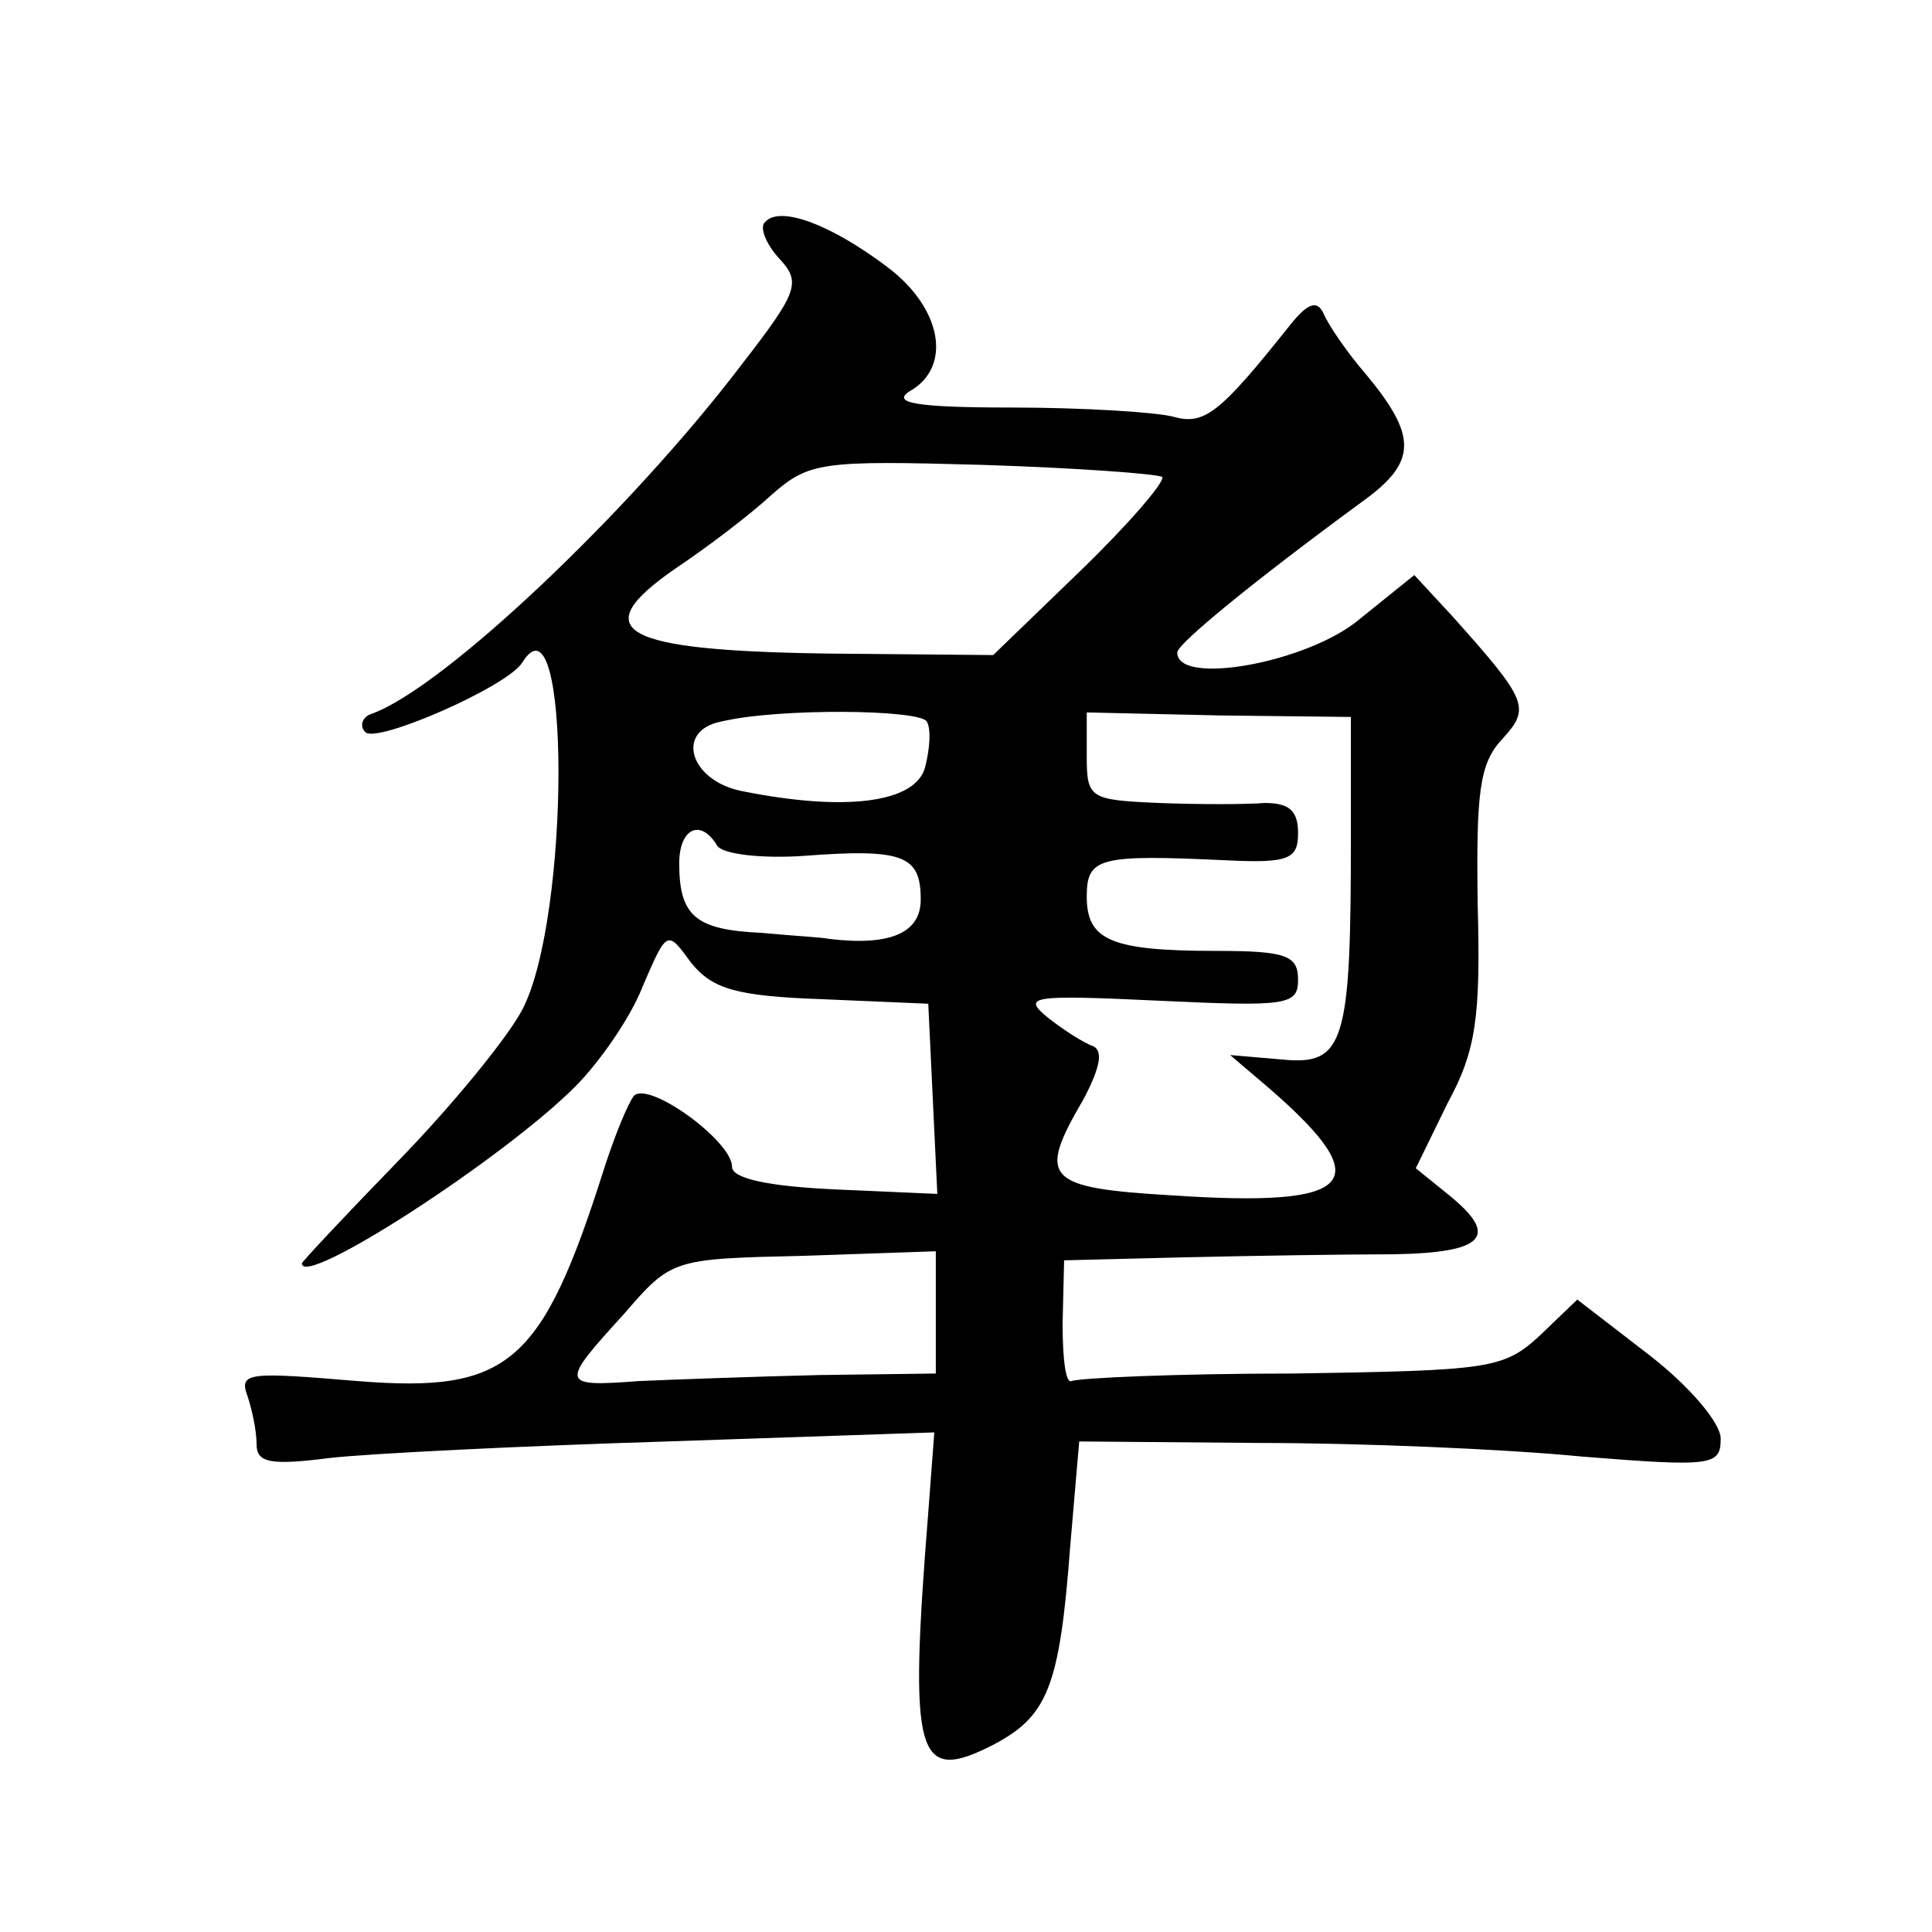 <?xml version="1.0" standalone="no"?>
<!DOCTYPE svg PUBLIC "-//W3C//DTD SVG 20010904//EN"
 "http://www.w3.org/TR/2001/REC-SVG-20010904/DTD/svg10.dtd">
<svg version="1.0" xmlns="http://www.w3.org/2000/svg"
 width="128pt" height="128pt" viewBox="0 0 128 128"
 preserveAspectRatio="xMidYMid meet">
<g transform="translate(0,128) scale(0.1,-0.1)"
fill="#0" stroke="none">
<path d="M507 1133 c-4 -3 0 -14 9 -24 15 -16 13 -22 -25 -71 -73 -96 -197 -214
-245 -231 -6 -2 -8 -8 -4 -12 7 -8 94 30 104 46 32 52 32 -169 0 -230 -10 -19 -47
-64 -82 -100 -35 -36 -64 -67 -64 -68 0 -17 133 69 181 117 16 16 37 46 45 67 16
37 16 37 32 15 14 -17 29 -22 87 -24 l70 -3 3 -63 3 -63 -68 3 c-43 2 -68 7 -68
15 0 17 -55 57 -65 47 -4 -5 -13 -27 -20 -49 -41 -129 -63 -148 -163 -140 -72 6
-79 6 -73 -10 3 -9 6 -23 6 -32 0 -12 9 -14 48 -9 26 3 127 8 224 11 l177 6 -4
-53 c-13 -163 -8 -180 43 -154 36 19 44 38 51 131 l6 70 120 -1 c66 0 162 -4 213
-9 87 -7 92 -6 92 12 0 10 -20 34 -47 55 l-48 37 -25 -24 c-24 -22 -33 -23 -164
-25 -77 0 -142 -3 -146 -5 -4 -2 -6 15 -6 38 l1 42 80 2 c44 1 106 2 138 2 61 1
71 12 36 40 l-21 17 21 43 c19 35 22 57 20 132 -1 73 1 93 16 109 19 21 18 25 -33
82 l-25 27 -36 -29 c-34 -29 -122 -45 -121 -22 1 6 48 45 123 100 36 26 36 43 2
84 -13 15 -25 33 -28 40 -4 9 -10 8 -22 -7 -47 -59 -57 -67 -78 -61 -12 3 -60 6
-107 6 -63 0 -80 3 -67 11 28 16 21 55 -15 82 -37 28 -71 41 -81 30z m263 -169
c2 -3 -22 -31 -54 -62 l-58 -56 -110 1 c-137 2 -160 15 -101 56 21 14 50 36 64
49 25 22 33 23 140 20 63 -2 116 -6 119 -8z m-156 -162 c3 -5 2 -18 -1 -30 -6 -24
-53 -30 -122 -16 -34 7 -44 40 -13 46 38 9 131 8 136 0z m281 -77 c0 -135 -4 -151
-45 -147 l-35 3 27 -23 c71 -62 56 -78 -65 -70 -85 5 -90 11 -59 64 11 21 13 32
6 35 -6 2 -20 11 -30 19 -17 14 -11 15 74 11 85 -4 92 -3 92 14 0 16 -8 19 -54
19 -70 0 -86 7 -86 36 0 26 8 28 93 24 41 -2 47 1 47 18 0 15 -6 20 -22 20 -13
-1 -44 -1 -70 0 -46 2 -48 3 -48 31 l0 29 88 -2 87 -1 0 -80z m-420 -5 c3 -6 30
-9 58 -7 66 5 77 0 77 -29 0 -22 -20 -31 -61 -26 -4 1 -24 2 -45 4 -43 2 -54 11
-54 46 0 23 14 30 25 12z m145 -310 l0 -40 -77 -1 c-43 -1 -97 -3 -120 -4 -52 -4
-52 -2 -10 44 32 37 32 37 120 39 l87 3 0 -41z"/>
</g>
</svg>
